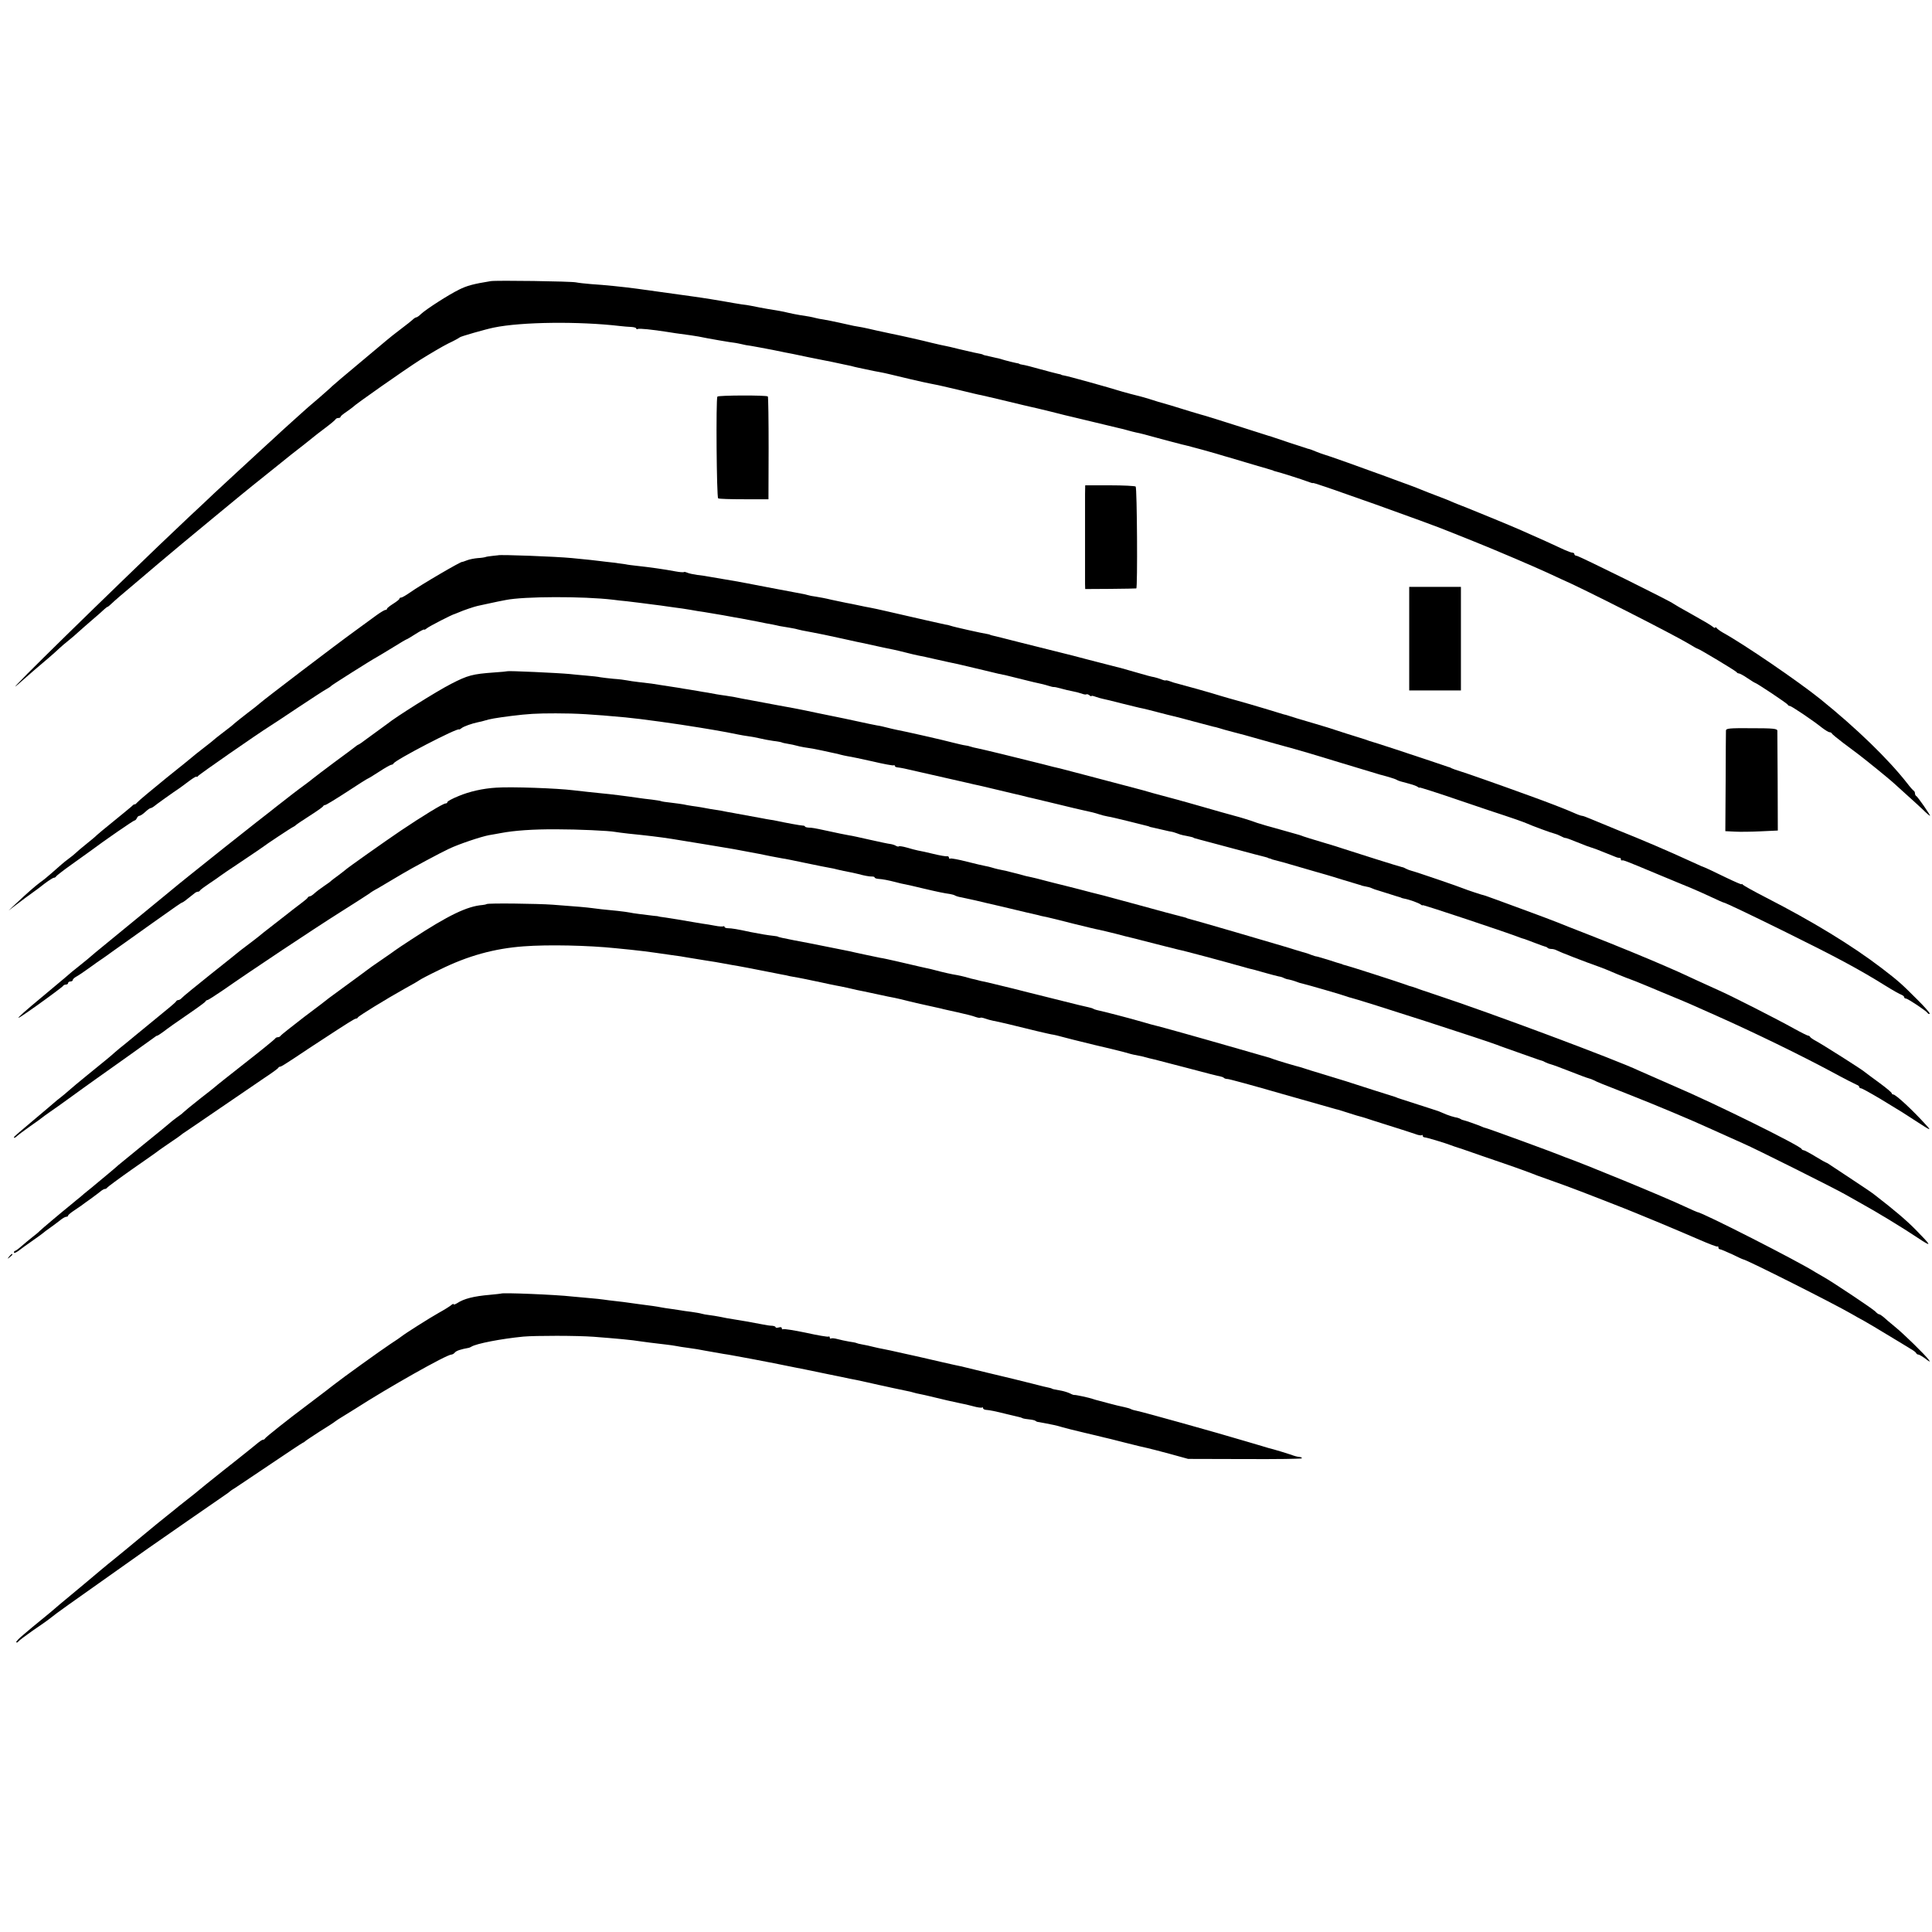<?xml version="1.0" standalone="no"?>
<!DOCTYPE svg PUBLIC "-//W3C//DTD SVG 20010904//EN"
 "http://www.w3.org/TR/2001/REC-SVG-20010904/DTD/svg10.dtd">
<svg version="1.0" xmlns="http://www.w3.org/2000/svg"
 width="1248pt" height="1248pt" viewBox="0 0 1248 1248"
 preserveAspectRatio="xMidYMid meet">
<g transform="translate(0,1248) scale(0.1,-0.1)"
fill="#000000" stroke="none">
<path d="M3170 10664 c-111 -18 -153 -29 -205 -55 -69 -34 -207 -123 -244
-156 -13 -13 -27 -23 -32 -23 -4 0 -14 -6 -21 -13 -7 -7 -42 -35 -78 -62 -36
-27 -76 -59 -90 -71 -14 -12 -97 -81 -185 -155 -88 -73 -164 -138 -170 -144
-5 -6 -44 -40 -85 -76 -41 -35 -80 -68 -86 -74 -6 -5 -46 -41 -89 -80 -43 -38
-89 -81 -104 -95 -15 -14 -51 -47 -82 -75 -78 -72 -264 -243 -314 -290 -23
-22 -97 -92 -165 -155 -67 -63 -157 -149 -200 -190 -613 -590 -1062 -1034
-880 -870 23 21 127 111 175 151 22 19 52 45 66 59 15 14 42 37 61 52 19 15
48 40 64 55 17 15 57 51 89 78 33 28 67 58 77 68 10 9 20 17 23 17 2 0 15 10
28 23 23 22 50 45 197 169 41 35 86 73 100 85 60 51 236 198 370 308 80 66
154 127 165 136 11 9 45 37 75 61 30 24 94 75 141 113 95 77 133 107 194 154
22 17 47 37 55 44 8 7 44 35 80 62 36 27 67 53 68 57 2 4 10 8 18 8 8 0 14 3
14 8 0 4 17 18 38 32 20 14 39 28 42 31 11 14 333 240 435 305 61 38 142 86
180 105 39 18 72 37 75 40 5 6 170 53 220 63 179 37 550 41 815 10 22 -3 55
-5 73 -6 17 -1 32 -5 32 -10 0 -5 4 -6 10 -3 8 5 94 -4 190 -19 22 -4 70 -11
153 -22 15 -2 37 -6 50 -8 51 -11 212 -39 237 -41 8 -1 26 -5 40 -8 14 -4 41
-9 60 -11 19 -3 82 -15 140 -26 58 -12 116 -24 130 -26 14 -3 59 -12 100 -21
41 -8 84 -17 95 -19 19 -3 94 -19 140 -29 11 -2 30 -6 43 -9 12 -4 32 -8 45
-11 86 -19 134 -28 147 -30 8 -1 33 -7 55 -12 43 -11 231 -55 255 -59 8 -2 26
-5 40 -8 14 -2 81 -18 150 -34 69 -17 136 -33 150 -35 21 -4 162 -38 270 -64
14 -3 33 -8 43 -10 10 -2 71 -16 135 -32 65 -17 128 -32 142 -35 14 -3 81 -19
150 -36 69 -17 136 -33 150 -36 14 -3 39 -9 55 -14 17 -5 41 -11 55 -14 14 -2
77 -18 140 -36 63 -17 123 -33 133 -35 9 -3 25 -7 35 -9 9 -2 37 -9 62 -16 25
-7 52 -14 60 -16 8 -2 47 -13 85 -24 39 -12 77 -23 85 -25 24 -7 109 -32 185
-55 39 -11 77 -22 85 -25 8 -2 15 -4 15 -5 0 -1 7 -3 15 -5 27 -6 174 -53 205
-65 17 -6 31 -11 33 -11 1 1 3 1 5 1 20 0 752 -261 877 -313 14 -6 27 -11 30
-12 3 -1 19 -7 35 -14 17 -7 59 -24 95 -38 104 -41 388 -162 470 -200 41 -19
84 -39 95 -44 123 -52 724 -357 828 -420 26 -16 49 -29 52 -29 9 0 250 -145
253 -152 2 -4 8 -8 14 -8 6 0 30 -13 55 -30 24 -16 46 -30 48 -30 9 0 210
-134 213 -142 2 -5 8 -8 13 -8 10 0 146 -91 210 -142 20 -15 41 -28 47 -28 6
0 12 -3 14 -7 2 -5 35 -32 73 -61 39 -29 83 -62 100 -75 50 -38 199 -159 225
-183 14 -13 52 -47 84 -76 33 -29 79 -72 104 -95 24 -24 46 -43 49 -43 6 0
-80 125 -89 128 -4 2 -8 10 -8 17 0 7 -4 15 -8 17 -4 2 -23 23 -42 48 -123
157 -326 354 -560 543 -144 116 -497 357 -630 430 -19 11 -38 25 -42 31 -4 6
-8 7 -8 2 0 -5 -8 -2 -17 6 -10 9 -70 44 -133 79 -63 35 -117 66 -120 69 -10
12 -612 310 -626 310 -8 0 -14 5 -14 10 0 6 -6 10 -13 10 -7 0 -31 9 -53 19
-35 17 -198 91 -279 126 -73 32 -277 116 -350 145 -44 17 -89 35 -100 40 -11
6 -51 21 -90 36 -38 14 -83 32 -100 39 -16 7 -55 22 -85 33 -30 11 -100 36
-155 57 -136 50 -377 136 -395 140 -8 2 -32 11 -52 19 -21 9 -40 16 -43 16 -3
0 -10 2 -17 5 -7 2 -56 18 -108 35 -52 17 -102 34 -110 37 -8 3 -20 7 -26 8
-5 2 -97 31 -204 65 -107 34 -199 63 -204 64 -6 1 -49 14 -96 28 -75 24 -196
60 -210 63 -3 1 -30 9 -60 19 -30 9 -66 19 -80 22 -14 3 -54 14 -90 24 -100
31 -353 101 -375 104 -11 2 -20 4 -20 5 0 2 -9 4 -20 6 -11 2 -63 16 -115 30
-52 15 -104 28 -115 29 -11 2 -20 4 -20 5 0 2 -11 5 -25 7 -14 3 -43 10 -65
16 -22 6 -42 12 -45 13 -3 0 -23 5 -45 10 -47 10 -54 12 -57 15 -3 2 -13 4
-58 13 -14 3 -56 13 -95 22 -38 10 -79 19 -90 21 -11 2 -49 10 -85 19 -58 15
-205 48 -270 61 -14 3 -53 11 -88 19 -34 8 -74 17 -90 20 -15 3 -40 7 -57 10
-16 4 -59 13 -95 21 -36 8 -81 17 -100 20 -19 3 -43 7 -52 10 -22 6 -54 12
-103 19 -22 4 -56 10 -75 15 -31 8 -72 15 -135 25 -22 4 -68 12 -105 20 -14 3
-41 7 -60 9 -19 3 -75 12 -123 21 -49 8 -107 18 -130 21 -23 3 -51 7 -62 9
-27 4 -322 45 -360 50 -90 12 -206 24 -299 30 -38 3 -81 8 -95 11 -31 7 -515
14 -551 8z"/>
<path d="M4634 9918 c-10 -15 -5 -651 5 -657 5 -4 81 -6 168 -6 l157 0 1 329
c0 180 -2 331 -5 335 -7 9 -321 8 -326 -1z"/>
<path d="M7009 9288 c0 -32 0 -168 0 -303 0 -135 0 -260 0 -278 l1 -32 163 1
c89 1 164 2 167 3 9 2 5 649 -4 658 -4 4 -79 8 -167 8 l-159 0 -1 -57z"/>
<path d="M3217 8893 c-1 0 -18 -2 -37 -4 -19 -2 -39 -5 -43 -7 -5 -2 -27 -6
-50 -7 -23 -2 -55 -8 -72 -15 -16 -6 -30 -11 -30 -10 0 8 -269 -149 -336 -197
-26 -18 -51 -33 -58 -33 -6 0 -11 -3 -11 -8 0 -4 -18 -18 -40 -32 -22 -14 -40
-28 -40 -32 0 -5 -5 -8 -11 -8 -5 0 -30 -15 -54 -32 -24 -18 -87 -64 -141
-103 -122 -88 -584 -440 -618 -470 -6 -6 -40 -33 -76 -60 -36 -28 -73 -57 -82
-65 -18 -16 -18 -17 -88 -70 -25 -19 -47 -37 -50 -40 -3 -3 -25 -21 -50 -40
-25 -19 -54 -42 -65 -51 -11 -10 -96 -79 -190 -154 -93 -76 -178 -146 -187
-157 -10 -11 -18 -17 -18 -14 0 4 -10 -3 -22 -15 -13 -11 -66 -55 -118 -97
-52 -42 -99 -81 -105 -87 -5 -6 -35 -31 -65 -55 -30 -24 -62 -51 -71 -60 -8
-8 -28 -24 -43 -35 -15 -11 -38 -29 -50 -40 -13 -11 -42 -37 -65 -57 -23 -20
-55 -47 -72 -58 -32 -24 -84 -69 -158 -139 l-46 -43 57 43 c31 24 73 55 93 69
20 14 58 42 84 63 27 20 53 37 59 37 6 0 12 4 14 8 2 5 46 39 98 76 52 37 106
76 120 86 96 72 282 200 289 200 5 0 11 7 15 15 3 8 10 15 16 15 6 0 23 11 38
25 15 14 30 25 35 25 4 0 13 5 20 10 11 10 127 93 171 122 10 7 38 28 62 46
24 18 44 29 44 25 0 -4 4 -3 8 3 7 11 385 273 466 324 14 8 96 63 183 121 88
58 170 112 184 119 13 7 26 16 29 20 5 6 256 165 295 186 11 6 57 34 103 62
46 29 86 52 88 52 3 0 29 16 59 35 30 19 55 32 55 28 0 -3 8 1 18 9 14 12 163
89 182 93 3 1 12 5 20 8 33 15 106 39 125 43 11 2 38 8 60 13 22 5 54 12 70
15 17 3 40 8 51 10 117 24 501 25 694 2 19 -3 60 -7 90 -10 30 -4 71 -9 90
-11 19 -3 58 -7 85 -11 28 -3 61 -8 75 -10 14 -2 42 -6 64 -9 21 -2 64 -9 95
-14 31 -6 70 -12 86 -14 17 -3 73 -12 125 -21 52 -10 105 -19 117 -21 13 -2
58 -11 100 -19 43 -9 89 -18 103 -20 14 -3 35 -7 46 -10 12 -2 39 -7 60 -10
22 -4 46 -8 54 -11 14 -4 37 -9 98 -20 62 -12 73 -14 192 -40 41 -9 84 -19 95
-21 22 -4 30 -6 135 -29 41 -9 86 -19 100 -21 14 -3 50 -11 80 -19 30 -8 66
-16 80 -19 14 -2 68 -14 120 -26 52 -12 114 -25 138 -30 23 -5 98 -23 165 -39
68 -17 134 -32 148 -34 13 -3 62 -15 109 -27 47 -12 94 -23 105 -25 11 -2 35
-8 54 -14 18 -6 36 -10 40 -9 3 1 24 -4 46 -10 22 -6 54 -14 72 -17 18 -3 44
-10 59 -15 15 -6 29 -8 32 -5 3 2 11 0 19 -6 7 -6 13 -9 13 -5 0 3 11 1 25 -4
14 -5 36 -12 48 -14 12 -2 69 -16 127 -31 58 -14 116 -29 130 -31 14 -3 59
-14 100 -25 41 -11 86 -22 99 -25 13 -3 73 -18 134 -35 60 -16 116 -31 125
-33 10 -2 24 -5 32 -8 8 -3 53 -16 100 -28 47 -12 99 -26 115 -31 17 -5 89
-25 160 -45 72 -19 166 -46 210 -59 81 -25 315 -95 460 -139 6 -1 30 -8 55
-15 25 -7 50 -16 55 -20 6 -4 35 -13 65 -20 30 -8 61 -18 68 -24 6 -5 12 -7
12 -4 0 2 118 -35 263 -85 144 -49 269 -91 277 -93 32 -10 136 -46 155 -55 30
-14 158 -61 177 -65 9 -2 27 -9 40 -16 13 -7 25 -12 28 -12 7 1 25 -6 95 -34
33 -14 67 -26 75 -28 8 -2 42 -14 75 -28 33 -13 69 -28 80 -32 11 -5 23 -7 28
-7 4 1 7 -2 7 -8 0 -6 3 -9 8 -8 8 3 17 0 232 -90 85 -35 182 -76 215 -89 33
-14 92 -40 132 -59 40 -19 74 -34 77 -34 8 0 164 -74 401 -191 320 -158 472
-239 642 -345 48 -30 96 -57 106 -60 9 -4 17 -10 17 -15 0 -5 5 -9 11 -9 12 0
131 -79 141 -94 4 -6 10 -8 13 -4 3 3 -34 46 -83 94 -102 102 -119 117 -227
200 -195 149 -449 303 -745 455 -80 41 -148 79 -152 84 -4 6 -8 7 -8 3 0 -3
-46 17 -102 44 -88 43 -137 66 -158 73 -3 1 -36 16 -75 34 -137 63 -307 136
-470 201 -71 29 -149 61 -172 71 -24 10 -47 19 -53 19 -6 0 -29 8 -53 19 -51
23 -173 70 -287 111 -220 80 -400 143 -445 157 -27 8 -54 18 -60 21 -5 4 -14
7 -20 8 -5 2 -57 19 -115 39 -100 34 -374 124 -395 129 -5 2 -17 6 -25 9 -8 3
-40 13 -70 22 -30 9 -80 25 -110 35 -30 10 -95 31 -145 45 -110 32 -155 46
-175 53 -8 3 -20 6 -26 7 -7 2 -63 19 -125 38 -63 19 -143 42 -179 52 -36 10
-83 23 -105 30 -55 18 -261 75 -282 80 -10 2 -30 8 -45 14 -16 6 -28 8 -28 6
0 -2 -12 0 -27 6 -16 6 -37 13 -48 15 -11 1 -60 14 -110 29 -49 14 -97 28
-105 30 -8 2 -42 10 -75 19 -33 8 -96 25 -140 36 -44 12 -87 23 -95 25 -8 2
-44 11 -80 20 -36 9 -72 18 -80 20 -8 2 -89 22 -180 45 -91 23 -172 44 -180
45 -8 2 -15 4 -15 5 0 1 -9 3 -20 5 -29 4 -217 46 -235 53 -8 3 -24 7 -35 8
-21 4 -214 48 -370 84 -49 11 -101 23 -115 25 -14 2 -47 9 -75 15 -27 6 -63
13 -80 16 -16 3 -59 12 -95 20 -36 9 -81 17 -100 20 -19 2 -43 7 -52 10 -10 3
-30 8 -45 10 -15 3 -110 21 -212 40 -103 20 -197 38 -211 40 -47 8 -117 20
-170 29 -14 3 -47 8 -75 11 -27 4 -57 10 -66 15 -9 4 -18 6 -21 4 -3 -3 -27
-1 -54 4 -74 14 -167 27 -250 36 -28 3 -61 7 -73 10 -13 2 -49 7 -80 11 -31 3
-69 8 -86 10 -29 4 -78 9 -180 19 -101 10 -472 24 -478 18z"/>
<path d="M9103 8354 l0 -334 167 0 167 0 0 335 0 334 -167 0 -167 0 0 -335z"/>
<path d="M3277 8144 c-1 -1 -40 -5 -87 -8 -137 -10 -168 -18 -275 -73 -96 -49
-361 -216 -412 -258 -6 -5 -28 -21 -48 -35 -20 -14 -58 -42 -85 -62 -27 -21
-52 -38 -55 -38 -2 0 -13 -7 -22 -15 -10 -8 -70 -53 -133 -99 -63 -47 -125
-94 -136 -103 -12 -10 -34 -27 -49 -38 -38 -27 -134 -101 -165 -126 -14 -11
-44 -34 -66 -52 -57 -44 -81 -63 -296 -233 -102 -82 -203 -162 -224 -179 -21
-16 -94 -76 -163 -133 -258 -212 -424 -348 -445 -365 -39 -34 -61 -52 -111
-92 -28 -22 -55 -44 -61 -50 -6 -5 -32 -28 -59 -50 -306 -254 -339 -287 -145
-149 91 65 167 122 168 126 2 4 10 8 18 8 8 0 14 5 14 10 0 6 7 10 15 10 8 0
15 4 15 9 0 6 11 16 24 23 13 7 52 33 86 58 34 25 70 50 78 55 9 6 21 14 26
18 6 5 67 48 136 97 69 49 141 100 160 114 152 108 192 136 197 136 4 0 28 18
80 60 7 6 16 10 22 10 5 0 11 3 13 8 2 4 30 25 63 47 33 22 62 42 65 45 3 3
66 46 140 95 74 50 137 92 140 95 8 8 184 125 195 129 5 2 12 7 15 10 3 4 43
31 90 61 47 30 87 58 88 63 2 4 8 7 13 7 5 0 68 38 140 85 71 47 132 85 134
85 2 0 36 20 74 45 38 25 74 45 79 45 6 0 12 4 14 8 9 22 419 235 424 220 0
-2 7 2 15 8 14 12 69 31 108 39 13 2 31 7 41 10 35 11 71 17 170 30 113 14
164 17 290 17 135 0 233 -6 450 -26 98 -9 335 -42 480 -66 30 -5 71 -12 90
-15 44 -7 127 -23 160 -30 14 -3 43 -8 65 -11 22 -3 56 -9 75 -14 19 -5 58
-12 85 -16 28 -3 53 -8 56 -10 3 -2 21 -6 40 -9 19 -3 42 -8 52 -11 10 -3 32
-8 50 -11 54 -8 60 -9 117 -21 30 -7 65 -14 78 -17 13 -2 32 -7 42 -10 10 -3
31 -7 46 -10 16 -2 87 -17 159 -33 71 -17 133 -28 137 -26 5 3 8 1 8 -3 0 -5
8 -9 18 -10 9 -1 28 -4 42 -7 14 -3 97 -22 185 -42 88 -20 187 -43 220 -50 33
-8 69 -16 80 -18 11 -3 61 -14 110 -26 50 -12 97 -23 105 -25 8 -2 35 -8 60
-14 25 -7 56 -14 70 -17 14 -3 89 -21 167 -40 77 -19 149 -36 160 -38 44 -9
80 -18 103 -26 14 -5 39 -11 55 -14 17 -2 77 -17 135 -31 58 -15 112 -28 120
-30 8 -2 15 -4 15 -5 0 -1 8 -3 19 -5 10 -2 41 -9 70 -16 28 -7 53 -12 56 -12
3 0 16 -4 30 -9 14 -6 34 -12 45 -14 28 -5 60 -12 63 -14 2 -3 3 -3 47 -15 17
-4 104 -28 195 -52 158 -42 186 -50 220 -58 8 -2 16 -4 18 -5 1 -2 7 -4 12 -5
6 -1 11 -3 13 -4 1 -2 11 -4 22 -7 11 -2 83 -22 160 -45 77 -22 154 -45 170
-49 17 -5 68 -20 115 -35 47 -14 92 -28 100 -30 8 -2 15 -4 15 -5 0 -1 11 -3
25 -6 14 -2 32 -7 40 -11 8 -3 17 -7 20 -8 3 -1 39 -12 80 -25 41 -13 78 -25
83 -26 4 -1 8 -2 10 -4 1 -1 10 -3 19 -5 33 -6 93 -28 106 -38 6 -5 12 -7 12
-4 0 5 561 -182 630 -210 8 -3 20 -7 25 -8 6 -2 37 -13 70 -26 33 -13 63 -23
67 -24 3 0 10 -3 14 -7 4 -5 16 -8 26 -8 10 0 26 -4 36 -10 16 -9 180 -73 277
-107 22 -8 54 -21 70 -28 17 -8 62 -26 100 -41 39 -14 84 -32 100 -39 17 -7
71 -29 120 -50 94 -38 202 -84 270 -115 22 -10 63 -28 90 -40 247 -110 541
-253 750 -365 77 -42 148 -78 158 -82 9 -3 17 -9 17 -14 0 -5 5 -9 11 -9 7 0
64 -32 128 -70 153 -93 145 -88 226 -141 100 -65 104 -66 65 -24 -85 94 -194
195 -210 195 -5 0 -10 4 -10 8 0 5 -36 35 -81 68 -45 32 -86 64 -93 69 -14 14
-270 176 -316 201 -19 10 -36 22 -38 27 -2 4 -7 7 -12 7 -4 0 -45 20 -90 45
-111 62 -410 214 -490 249 -36 16 -101 46 -145 66 -44 21 -96 44 -115 53 -19
8 -55 24 -80 35 -88 39 -337 142 -505 207 -93 36 -179 70 -190 75 -24 11 -456
170 -470 174 -23 5 -121 38 -140 46 -25 11 -314 110 -337 115 -9 2 -25 8 -35
13 -10 6 -22 11 -28 11 -11 2 -304 94 -370 116 -22 8 -87 28 -145 45 -58 17
-112 34 -120 37 -8 3 -19 7 -25 9 -5 1 -32 9 -60 17 -27 8 -77 22 -110 31 -33
9 -66 18 -73 21 -7 2 -14 5 -17 5 -3 0 -24 8 -47 16 -24 8 -74 24 -113 34 -38
10 -126 35 -195 55 -69 20 -159 45 -200 56 -41 11 -100 27 -130 35 -30 9 -62
18 -70 20 -8 2 -64 17 -125 33 -149 39 -386 102 -407 107 -32 7 -52 12 -113
28 -166 42 -393 97 -420 102 -16 3 -37 8 -45 11 -8 3 -24 7 -35 8 -11 1 -47
10 -80 18 -59 16 -315 74 -365 83 -14 3 -41 9 -60 14 -19 5 -48 12 -65 14 -16
3 -39 8 -50 10 -56 13 -273 58 -295 62 -14 3 -65 13 -115 24 -49 10 -106 21
-125 24 -19 3 -46 8 -60 11 -14 3 -50 9 -80 15 -30 6 -66 12 -80 15 -14 3 -41
8 -60 11 -19 4 -44 9 -55 11 -11 2 -36 6 -55 9 -19 2 -46 7 -60 9 -14 3 -41 8
-60 11 -19 3 -46 7 -60 10 -14 2 -41 7 -60 10 -19 3 -46 7 -60 10 -14 2 -43 7
-65 10 -22 3 -51 8 -65 10 -28 5 -60 10 -135 18 -27 3 -61 8 -75 11 -14 3 -53
8 -86 10 -34 3 -72 8 -85 10 -13 3 -55 8 -94 11 -38 3 -86 8 -105 10 -73 7
-399 22 -403 18z"/>
<path d="M11149 7761 c0 -9 -2 -159 -2 -333 l-2 -317 60 -3 c33 -2 109 -1 169
2 l110 5 -1 315 c-1 173 -2 322 -2 330 -1 13 -25 16 -166 16 -145 1 -165 -1
-166 -15z"/>
<path d="M3205 7392 c-85 -5 -173 -25 -242 -54 -40 -16 -73 -34 -73 -39 0 -5
-5 -9 -12 -9 -16 0 -151 -83 -288 -175 -108 -73 -351 -245 -360 -255 -3 -3
-23 -18 -45 -35 -22 -16 -42 -31 -45 -34 -3 -4 -23 -19 -46 -34 -22 -15 -50
-36 -62 -47 -12 -11 -25 -20 -31 -20 -5 0 -11 -4 -13 -8 -1 -4 -21 -21 -43
-37 -22 -17 -46 -35 -55 -42 -8 -7 -60 -47 -115 -90 -55 -42 -102 -80 -105
-83 -3 -3 -32 -25 -65 -50 -33 -25 -62 -47 -65 -50 -3 -3 -84 -68 -180 -144
-96 -77 -180 -145 -186 -153 -6 -7 -16 -13 -22 -13 -6 0 -12 -4 -14 -8 -1 -5
-52 -48 -113 -97 -60 -49 -126 -103 -145 -119 -20 -17 -53 -44 -74 -61 -21
-16 -48 -39 -61 -50 -31 -28 -55 -48 -175 -145 -58 -47 -114 -94 -126 -105
-12 -11 -35 -30 -50 -42 -16 -12 -38 -30 -49 -40 -11 -10 -73 -62 -137 -116
-65 -54 -118 -100 -118 -103 0 -7 8 -4 22 9 7 7 45 35 83 62 39 27 72 51 75
54 3 3 28 21 55 40 28 19 77 54 110 78 72 52 156 113 182 131 80 56 370 263
380 271 7 6 15 11 19 11 3 0 23 13 43 28 20 16 88 64 151 107 63 43 117 82
118 87 2 4 8 8 12 8 5 0 53 31 107 68 170 119 571 386 753 501 96 61 180 114
186 119 5 5 30 21 55 34 38 22 93 55 157 93 60 36 248 137 302 162 65 31 206
78 258 88 15 2 50 9 79 14 84 16 208 25 358 24 136 0 339 -9 380 -17 11 -2 49
-7 85 -11 119 -12 196 -21 280 -34 101 -16 372 -61 400 -66 14 -3 50 -9 80
-15 73 -13 95 -18 159 -31 30 -6 64 -12 75 -14 12 -1 80 -15 151 -30 72 -15
141 -29 155 -31 14 -2 36 -7 50 -11 14 -3 32 -7 40 -9 33 -6 86 -17 95 -20 32
-9 72 -17 88 -16 9 0 17 -2 17 -6 0 -4 10 -8 23 -9 30 -2 65 -9 112 -21 22 -6
51 -13 65 -15 14 -3 65 -14 113 -26 93 -22 137 -31 174 -36 12 -2 27 -6 33
-10 5 -3 23 -9 38 -11 15 -3 56 -12 92 -20 36 -9 72 -17 80 -19 8 -2 76 -17
150 -35 74 -18 143 -34 153 -36 9 -2 27 -6 40 -10 12 -3 33 -7 47 -10 14 -3
88 -21 165 -41 77 -19 151 -37 165 -39 14 -3 61 -14 105 -25 44 -12 88 -23 98
-25 20 -5 50 -12 75 -19 84 -22 221 -56 237 -60 25 -4 293 -76 395 -105 41
-12 83 -23 94 -25 10 -3 44 -12 75 -21 31 -9 67 -18 80 -21 14 -2 29 -7 35
-11 6 -3 20 -8 31 -9 11 -2 31 -8 45 -13 14 -6 34 -12 45 -14 27 -6 266 -75
285 -83 8 -3 20 -7 26 -8 60 -14 893 -282 964 -312 8 -3 20 -7 25 -9 6 -2 55
-19 110 -39 128 -45 118 -42 130 -45 6 -1 18 -6 28 -12 10 -5 26 -11 35 -13 9
-2 64 -22 122 -45 58 -23 112 -43 121 -45 9 -2 25 -8 35 -13 25 -13 38 -18
239 -97 148 -58 410 -168 500 -210 49 -22 155 -70 225 -101 81 -35 574 -282
655 -327 33 -19 83 -47 110 -62 100 -55 272 -160 360 -219 98 -65 96 -58 -10
50 -59 60 -136 126 -267 227 -12 10 -75 53 -138 94 -63 42 -127 84 -142 94
-15 11 -29 19 -32 19 -2 0 -34 18 -70 40 -36 22 -70 40 -75 40 -5 0 -11 3 -13
8 -9 21 -556 292 -823 406 -110 48 -213 93 -230 101 -140 67 -958 373 -1310
489 -60 20 -117 39 -125 43 -8 3 -21 7 -27 9 -7 1 -32 9 -55 18 -54 19 -358
117 -378 121 -8 2 -16 4 -17 5 -2 2 -6 3 -10 4 -5 1 -41 12 -80 25 -40 12 -76
23 -80 23 -5 0 -19 5 -33 10 -14 6 -38 14 -55 18 -16 5 -68 20 -115 35 -82 25
-590 173 -620 180 -8 2 -15 4 -15 5 0 1 -7 3 -50 14 -11 2 -121 32 -245 66
-124 34 -232 63 -240 65 -8 2 -44 11 -80 20 -36 9 -72 19 -80 21 -8 2 -33 8
-55 14 -22 6 -51 13 -64 16 -14 3 -56 14 -95 24 -39 11 -82 21 -96 24 -14 2
-50 11 -80 20 -30 8 -66 17 -80 20 -45 9 -71 15 -93 22 -12 4 -31 8 -42 10
-11 2 -65 14 -119 28 -54 14 -103 23 -107 20 -5 -3 -9 0 -9 6 0 6 -6 10 -12 9
-7 -2 -47 5 -88 15 -41 10 -86 20 -100 22 -14 3 -46 11 -72 19 -25 7 -49 11
-51 8 -3 -3 -12 -1 -19 3 -7 5 -23 10 -36 12 -12 1 -73 14 -135 28 -61 14
-121 27 -132 28 -18 3 -83 16 -155 32 -64 14 -87 18 -107 18 -13 1 -23 4 -23
7 0 3 -6 6 -14 6 -13 0 -116 19 -166 30 -14 3 -34 7 -45 8 -11 2 -33 5 -50 9
-36 7 -140 26 -175 32 -14 3 -36 7 -50 9 -26 6 -52 10 -110 19 -19 3 -46 8
-60 11 -14 2 -41 7 -60 9 -19 3 -44 7 -55 10 -11 2 -47 7 -80 11 -32 3 -62 8
-65 10 -3 2 -30 6 -60 10 -30 3 -66 8 -80 10 -81 12 -193 26 -240 30 -42 4
-143 15 -185 20 -102 13 -405 24 -500 17z"/>
<path d="M3144 6640 c-3 -2 -15 -5 -27 -6 -99 -8 -219 -65 -457 -221 -52 -34
-99 -65 -105 -70 -5 -4 -46 -33 -90 -63 -44 -30 -87 -60 -95 -67 -8 -6 -64
-48 -125 -92 -60 -44 -114 -84 -120 -88 -5 -5 -77 -60 -160 -122 -82 -63 -151
-118 -153 -122 -2 -5 -10 -9 -17 -9 -7 0 -15 -4 -17 -8 -1 -4 -88 -75 -193
-157 -104 -82 -192 -151 -195 -155 -3 -3 -48 -39 -100 -79 -52 -41 -99 -80
-105 -86 -5 -6 -26 -22 -45 -35 -19 -14 -42 -32 -50 -40 -9 -8 -83 -69 -165
-135 -81 -66 -153 -125 -159 -130 -6 -6 -40 -35 -75 -64 -35 -29 -70 -58 -77
-64 -8 -7 -27 -23 -45 -37 -17 -14 -40 -32 -50 -42 -11 -9 -39 -31 -61 -50
-56 -45 -189 -157 -203 -171 -6 -7 -26 -23 -44 -37 -18 -14 -49 -40 -69 -57
-20 -18 -40 -33 -44 -33 -4 0 -8 -5 -8 -11 0 -6 12 -1 28 10 15 12 54 40 87
63 33 23 65 46 72 52 6 6 28 22 48 36 19 14 48 35 63 47 15 13 33 23 40 23 6
0 12 3 12 8 0 4 17 18 38 32 20 14 42 28 47 32 6 5 35 26 65 47 30 22 60 45
67 51 7 5 16 10 22 10 5 0 11 4 13 8 2 4 75 58 163 120 88 61 165 115 170 120
6 4 39 28 75 52 36 24 67 46 70 49 3 3 13 11 22 16 9 6 108 73 220 150 112 77
244 167 293 200 50 33 92 63 93 68 2 4 8 7 13 7 5 0 44 24 87 53 43 28 85 57
93 62 9 6 42 27 75 49 180 118 225 146 233 146 5 0 11 3 13 8 4 9 183 119 303
186 50 27 92 52 95 55 3 3 61 34 130 67 182 90 353 137 543 151 159 12 419 6
592 -12 22 -2 67 -7 100 -10 77 -8 112 -13 155 -19 19 -3 67 -10 105 -15 39
-5 86 -12 105 -16 102 -17 148 -24 180 -29 19 -3 45 -8 56 -10 12 -2 37 -7 55
-10 28 -4 144 -26 274 -52 11 -2 31 -6 45 -9 14 -2 38 -7 53 -11 16 -3 38 -7
50 -9 23 -4 32 -6 152 -31 38 -9 81 -17 95 -20 14 -2 45 -9 70 -14 25 -6 54
-12 65 -15 11 -2 65 -13 120 -25 55 -12 111 -24 125 -26 14 -3 50 -11 80 -19
30 -8 89 -21 130 -30 41 -9 82 -18 90 -20 8 -3 56 -13 105 -24 50 -11 102 -24
116 -30 15 -5 29 -8 32 -5 2 2 15 0 29 -5 14 -5 38 -12 54 -15 30 -5 135 -30
284 -67 47 -11 94 -22 105 -23 11 -2 40 -9 65 -16 25 -6 53 -14 62 -16 25 -6
41 -10 138 -34 47 -11 96 -23 110 -26 14 -3 50 -12 80 -20 30 -9 64 -18 75
-19 11 -2 30 -6 43 -9 34 -9 60 -16 80 -20 9 -2 105 -27 212 -55 107 -29 203
-53 212 -54 10 -2 21 -6 24 -10 4 -4 15 -7 24 -7 10 0 168 -43 351 -96 184
-52 341 -97 349 -99 8 -1 45 -13 83 -25 37 -12 73 -23 80 -24 6 -2 19 -5 27
-8 8 -3 76 -25 150 -48 74 -23 151 -48 171 -55 20 -8 39 -11 43 -8 3 4 6 2 6
-4 0 -5 6 -10 13 -10 10 0 126 -34 167 -50 8 -3 20 -7 25 -9 6 -1 82 -27 170
-58 88 -30 176 -60 195 -67 41 -14 106 -38 135 -49 11 -5 54 -21 95 -35 41
-15 98 -35 125 -45 78 -28 416 -160 450 -175 17 -7 91 -38 165 -68 74 -31 185
-78 247 -105 62 -27 114 -47 117 -44 4 3 6 0 6 -6 0 -7 5 -12 11 -12 5 0 40
-15 77 -32 37 -18 69 -33 72 -33 22 -2 590 -288 705 -355 17 -10 50 -29 75
-42 25 -14 96 -56 158 -94 63 -38 128 -77 145 -88 18 -10 33 -22 35 -27 2 -5
8 -9 14 -9 5 0 26 -12 46 -27 27 -21 33 -23 22 -8 -25 34 -162 168 -220 215
-30 25 -64 53 -74 63 -11 9 -23 17 -27 17 -5 0 -16 8 -26 19 -18 18 -283 195
-338 225 -16 9 -37 21 -45 26 -105 68 -737 390 -765 390 -2 0 -36 15 -77 34
-140 66 -666 282 -778 321 -3 1 -12 5 -20 8 -42 18 -481 179 -495 181 -5 1
-14 4 -20 7 -10 6 -115 43 -125 44 -3 0 -10 3 -16 7 -6 4 -21 9 -35 11 -13 3
-37 10 -54 17 -16 7 -39 16 -50 21 -11 4 -72 24 -135 44 -63 20 -122 39 -130
42 -8 4 -17 7 -20 8 -10 3 -248 78 -320 102 -41 13 -113 35 -160 49 -47 14
-92 28 -100 31 -8 3 -21 7 -28 9 -19 4 -155 44 -172 51 -8 3 -19 7 -25 9 -5 1
-98 28 -205 59 -107 31 -202 58 -210 60 -8 2 -78 22 -156 44 -78 22 -152 42
-165 45 -13 3 -55 14 -94 26 -68 20 -252 68 -288 75 -9 2 -21 6 -25 9 -5 3
-19 7 -33 10 -13 2 -89 21 -169 41 -80 20 -152 38 -160 40 -8 2 -78 19 -155
39 -77 19 -151 37 -165 40 -14 3 -35 7 -47 10 -13 4 -32 8 -44 11 -11 2 -29 7
-39 10 -23 7 -57 15 -95 21 -16 3 -52 11 -80 18 -27 8 -86 22 -130 31 -44 10
-114 26 -155 36 -41 9 -88 20 -105 22 -16 3 -64 13 -105 22 -41 9 -84 18 -95
21 -71 14 -123 25 -145 29 -14 3 -61 12 -105 21 -44 8 -91 18 -105 20 -67 13
-105 21 -105 24 0 1 -13 3 -30 5 -36 4 -85 12 -145 24 -87 19 -125 25 -147 25
-13 0 -23 4 -23 9 0 4 -3 6 -8 3 -4 -2 -28 -1 -52 4 -25 5 -63 11 -85 14 -23
4 -50 8 -60 10 -42 8 -161 27 -190 31 -16 2 -30 4 -30 5 0 1 -13 3 -30 4 -66
8 -141 17 -155 21 -8 2 -44 7 -80 11 -102 10 -122 12 -165 18 -38 5 -92 10
-255 22 -95 7 -420 11 -426 4z"/>
<path d="M59 4363 c-13 -16 -12 -17 4 -4 9 7 17 15 17 17 0 8 -8 3 -21 -13z"/>
<path d="M3237 4124 c-1 -1 -33 -4 -72 -8 -105 -9 -168 -25 -212 -54 -13 -8
-23 -11 -23 -7 0 5 -8 1 -17 -7 -10 -8 -45 -30 -78 -48 -59 -33 -218 -134
-239 -151 -6 -5 -40 -29 -76 -52 -63 -42 -304 -215 -365 -263 -41 -32 -55 -43
-165 -126 -135 -101 -274 -212 -278 -220 -2 -5 -8 -8 -13 -8 -5 0 -19 -9 -31
-19 -13 -11 -75 -61 -138 -111 -63 -50 -122 -96 -130 -103 -8 -7 -37 -30 -65
-52 -27 -22 -52 -42 -55 -45 -3 -3 -36 -30 -75 -60 -38 -30 -75 -59 -81 -65
-6 -5 -28 -23 -50 -40 -21 -16 -95 -77 -165 -135 -70 -58 -146 -121 -170 -140
-24 -19 -64 -52 -89 -73 -94 -79 -127 -107 -190 -159 -62 -51 -83 -69 -133
-112 -12 -10 -42 -35 -67 -55 -25 -20 -47 -38 -50 -41 -3 -3 -29 -25 -58 -49
-29 -24 -50 -46 -47 -49 3 -4 9 -2 13 4 4 6 45 37 92 70 47 32 90 62 95 66 31
25 89 68 136 101 50 35 425 301 514 364 44 31 469 326 499 346 10 6 24 17 30
22 7 6 19 15 29 20 9 6 110 73 224 150 114 77 212 142 217 144 6 2 13 7 16 10
3 4 46 32 95 64 50 31 95 60 100 65 6 5 32 22 59 38 26 16 58 36 71 44 213
137 590 350 621 350 6 0 17 6 23 14 10 11 36 20 91 30 3 1 10 4 15 7 32 20
192 51 335 65 79 7 345 7 455 -1 153 -12 244 -20 305 -30 26 -4 82 -11 160
-20 25 -3 56 -7 70 -10 14 -3 45 -8 70 -11 62 -9 70 -10 110 -18 84 -15 97
-17 125 -22 17 -2 44 -7 60 -10 17 -3 44 -8 60 -11 17 -3 109 -20 205 -39 96
-20 186 -37 200 -40 14 -3 79 -16 145 -30 66 -13 131 -27 145 -30 14 -2 66
-13 115 -24 50 -11 100 -23 113 -25 12 -3 32 -7 45 -10 58 -12 74 -16 95 -20
13 -2 32 -7 42 -10 10 -3 29 -8 42 -10 13 -2 41 -9 63 -14 72 -18 169 -40 200
-46 17 -3 53 -11 82 -19 28 -8 54 -11 57 -8 3 3 6 1 6 -4 0 -5 8 -10 18 -11
27 -2 61 -9 137 -28 39 -9 75 -18 80 -19 6 -1 15 -4 20 -7 6 -3 26 -6 45 -8
19 -2 37 -6 40 -10 3 -3 12 -7 20 -7 8 -1 27 -5 43 -8 15 -3 39 -8 55 -11 15
-3 41 -10 57 -15 17 -5 80 -21 140 -35 61 -14 117 -28 125 -30 8 -1 70 -17
137 -34 67 -17 133 -33 145 -35 13 -3 77 -19 143 -37 l120 -33 368 -1 c202 -1
367 1 367 5 0 4 -6 7 -12 8 -16 1 -38 7 -58 15 -13 5 -118 37 -145 43 -5 2
-71 21 -145 43 -193 58 -668 190 -704 197 -16 3 -34 8 -39 11 -6 4 -27 10 -46
14 -20 4 -63 14 -95 23 -33 9 -67 18 -75 20 -9 2 -23 6 -31 9 -22 8 -114 28
-120 26 -3 -1 -15 3 -26 9 -12 6 -36 14 -55 18 -46 8 -64 12 -64 14 0 1 -7 3
-15 5 -9 1 -61 14 -115 28 -55 14 -111 28 -125 31 -14 3 -89 21 -167 40 -78
19 -152 37 -165 40 -12 2 -66 14 -118 26 -52 12 -111 26 -130 30 -19 4 -78 18
-130 29 -52 12 -108 24 -125 27 -16 3 -46 9 -65 14 -19 5 -50 12 -69 15 -19 3
-37 8 -40 10 -4 2 -25 6 -47 9 -23 4 -56 11 -74 16 -18 5 -37 7 -41 4 -5 -3
-9 0 -9 6 0 6 -4 9 -8 6 -4 -3 -70 8 -146 25 -76 16 -142 26 -147 23 -5 -3 -9
0 -9 6 0 7 -8 9 -20 5 -11 -3 -20 -3 -20 2 0 4 -10 8 -22 9 -13 0 -39 4 -58 8
-74 14 -156 29 -180 32 -39 6 -73 12 -105 19 -16 3 -45 8 -63 10 -18 2 -41 6
-50 9 -9 3 -39 8 -67 12 -27 3 -59 8 -70 10 -11 2 -38 6 -60 9 -22 3 -51 7
-65 10 -24 5 -65 11 -145 21 -22 3 -51 7 -65 9 -14 2 -50 7 -80 10 -30 3 -66
8 -80 10 -14 2 -56 7 -95 10 -38 3 -88 8 -110 10 -103 12 -450 26 -458 19z"/>
</g>
</svg>
